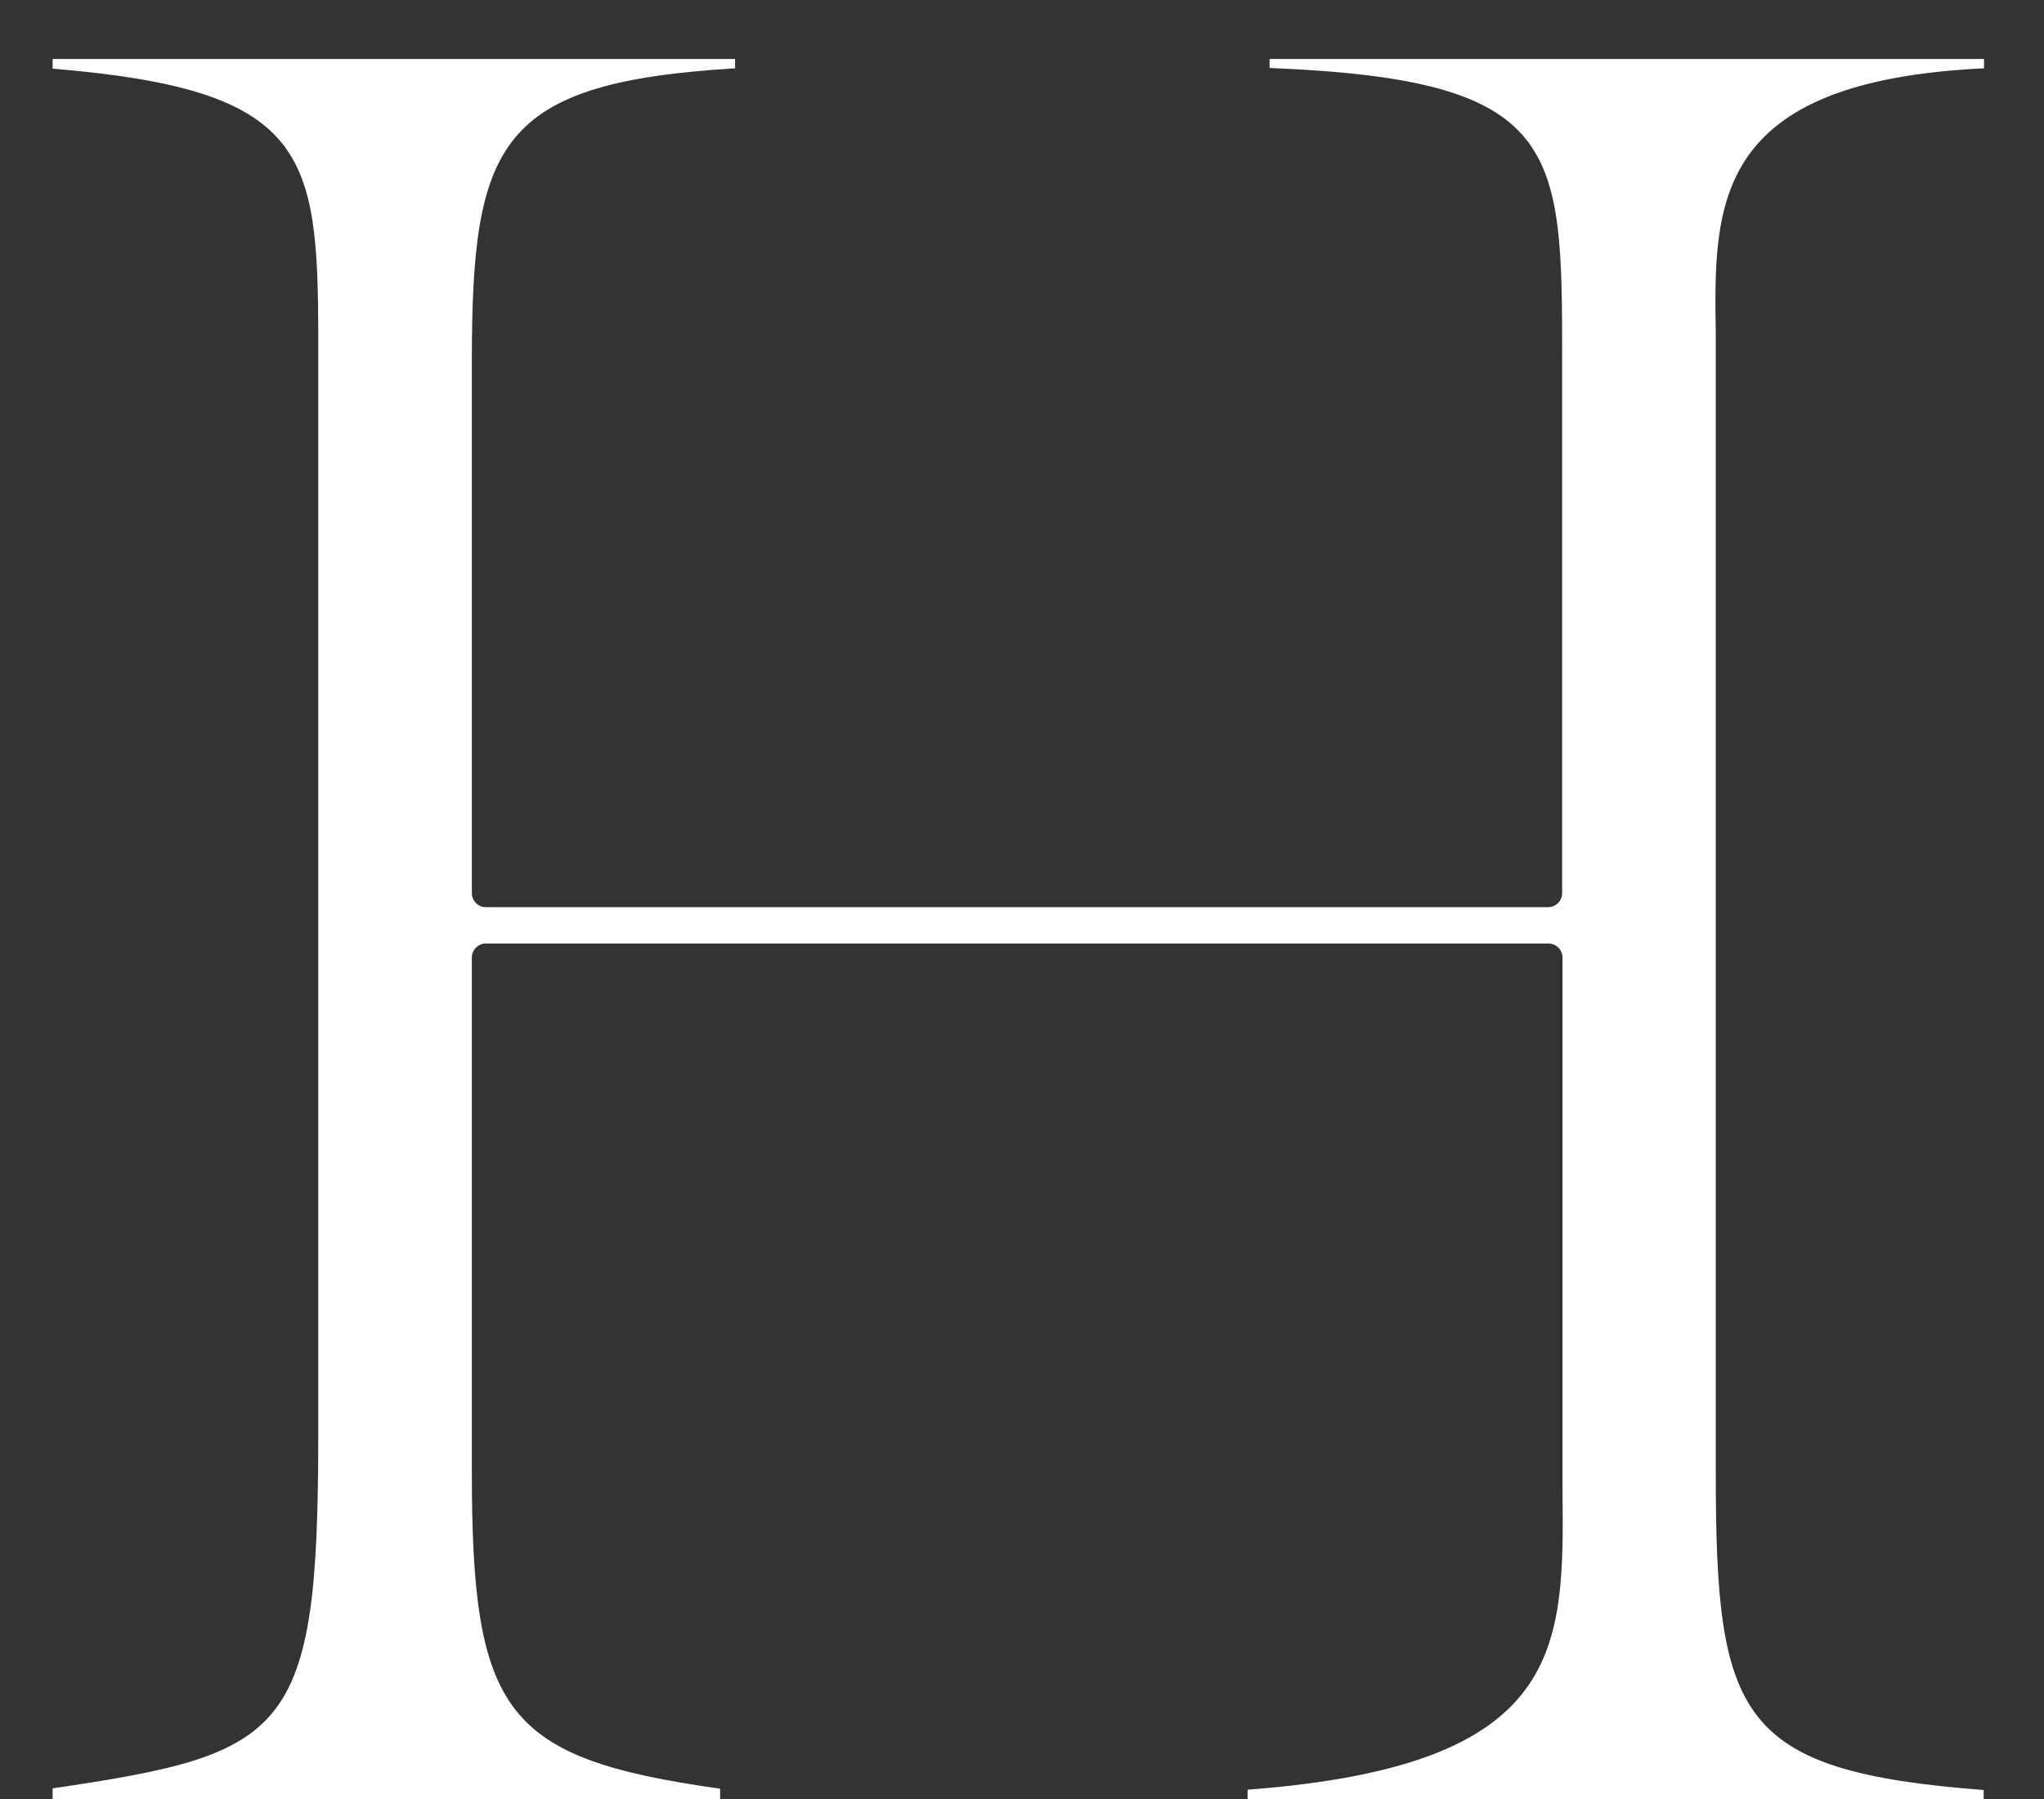 <?xml version="1.0" encoding="UTF-8"?>
<svg id="_レイヤー_2" data-name="レイヤー 2" xmlns="http://www.w3.org/2000/svg" xmlns:xlink="http://www.w3.org/1999/xlink" viewBox="0 0 61.34 53.99">
  <rect x="0" y="0" width="61.34" height="53.99" fill="#333333" stroke="none"/>
  <defs>
    <style>
      .cls-1 {
        fill: none;
      }

      .cls-2 {
        fill: #fff;
      }

      .cls-3 {
        clip-path: url(#clippath);
      }
    </style>
    <clipPath id="clippath">
      <rect class="cls-1" width="61.34" height="53.99"/>
    </clipPath>
  </defs>
  <g id="artwork">
    <g id="the-e">
      <g class="cls-3">
        <path class="cls-2" d="M37.44,53.99v-.29c9.53-.72,9.5-4.21,9.45-9.03,0-.34,0-.68,0-1.03v-14.91c0-.23-.19-.42-.42-.42H14.58c-.23,0-.42.19-.42.42v15.42c0,7.27.99,8.61,7.45,9.52v.31H1.58v-.32c7.06-1.04,7.97-1.61,7.97-10.55V10.13c0-5.58-.37-7.44-7.97-8.07v-.29h20.48v.28c-7.11.43-7.9,2.23-7.9,8.81v15.94c0,.23.19.42.42.42h31.88c.23,0,.42-.19.42-.42v-15.94c0-6.45,0-8.47-8.78-8.82v-.27h21.44v.28c-8.17.39-8.11,4.08-8.05,7.98,0,.33,0,.66,0,.99v33.14c0,7.39.65,8.98,8.04,9.55v.29h-22.1Z"/>
      </g>
    </g>
  </g>
</svg>